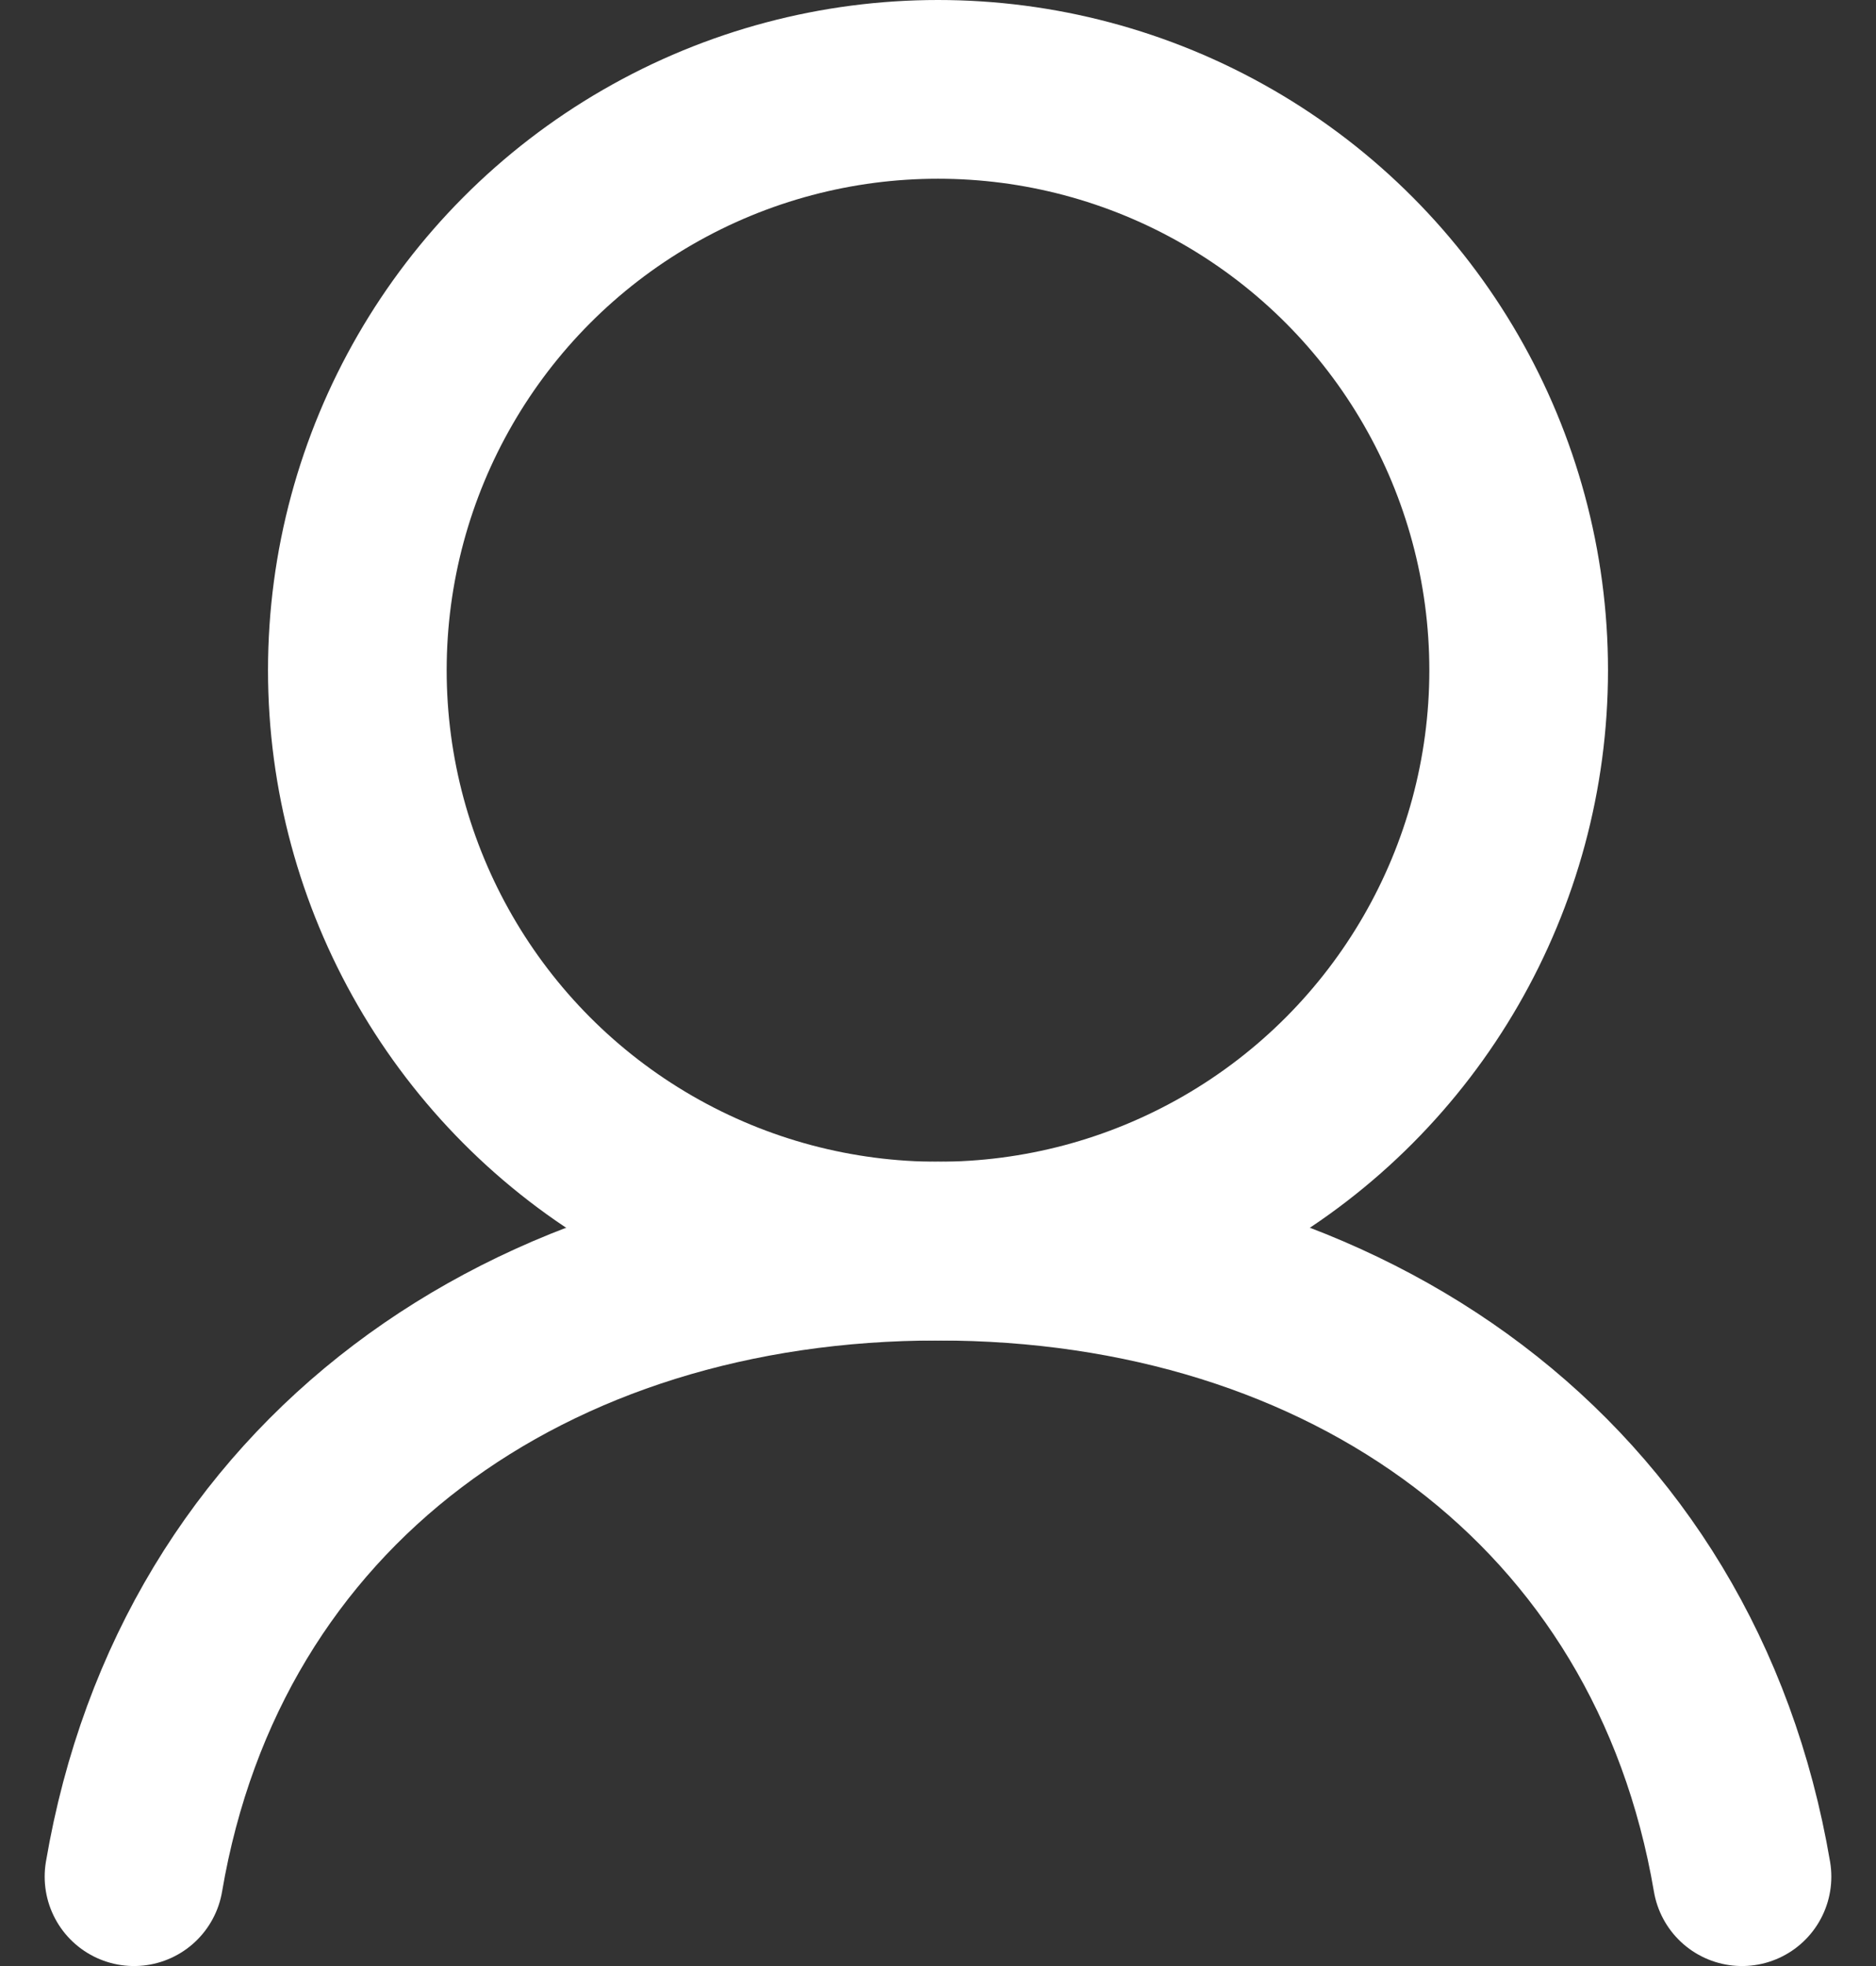 <svg width="21" height="22" viewBox="0 0 21 22" fill="none" xmlns="http://www.w3.org/2000/svg">
<rect x="0" y="0" width="21" height="22" fill="#333333" stroke="none"/>
<path d="M1.5 21C2.25 16.594 5.916 14 10.5 14C15.084 14 18.75 16.594 19.5 21" stroke="white" style="stroke:white;stroke-opacity:1;" stroke-width="2" stroke-linecap="round"/>
<circle cx="10.5" cy="7.5" r="6.5" stroke="white" style="stroke:white;stroke-opacity:1;" stroke-width="2"/>
</svg>
